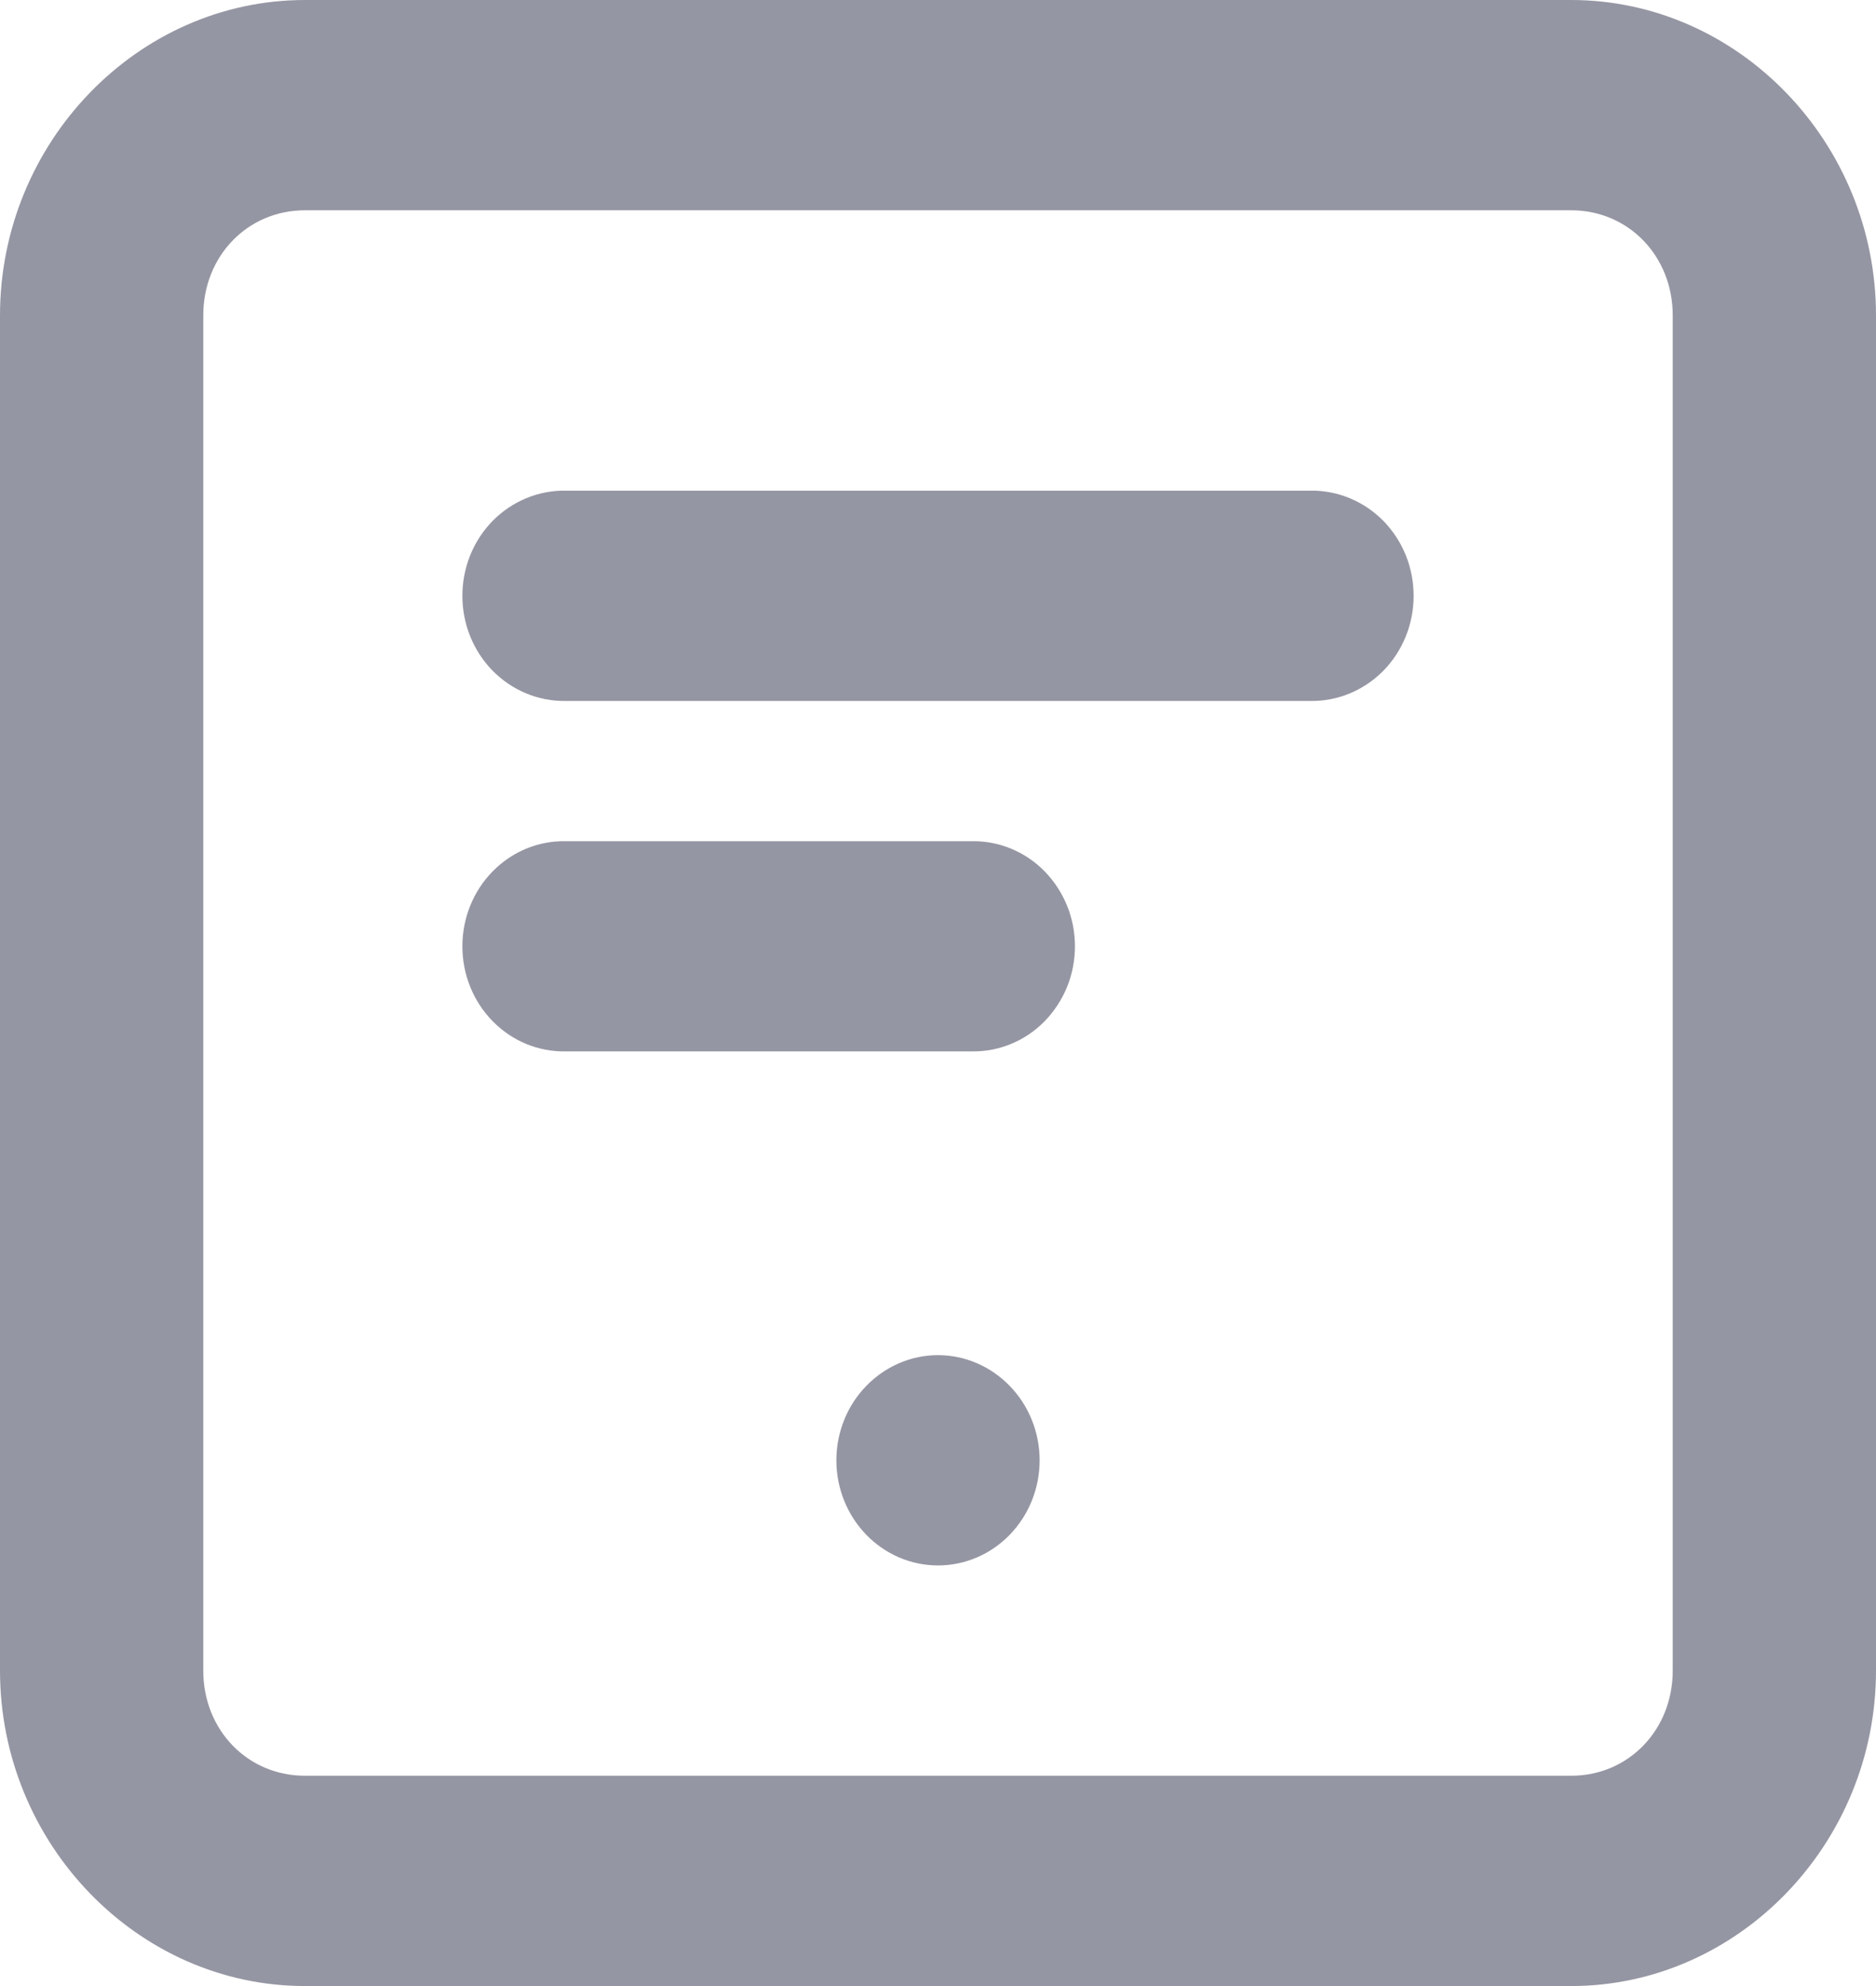 <svg width="17" height="18" viewBox="0 0 17 18" fill="none" xmlns="http://www.w3.org/2000/svg">
<path d="M2.763 0C1.248 0 0 1.291 0 2.859V15.141C0 16.709 1.248 18 2.763 18H14.238C15.752 18 17 16.709 17 15.141V2.859C17 1.291 15.752 0 14.238 0H2.763ZM2.763 1.906H14.238C14.757 1.906 15.158 2.321 15.158 2.859V15.141C15.158 15.679 14.757 16.094 14.238 16.094H2.763C2.243 16.094 1.842 15.679 1.842 15.141V2.859C1.842 2.321 2.243 1.906 2.763 1.906ZM5.124 4.447C5.002 4.445 4.88 4.469 4.767 4.516C4.654 4.563 4.551 4.633 4.464 4.721C4.377 4.81 4.308 4.916 4.261 5.032C4.214 5.149 4.19 5.274 4.19 5.4C4.19 5.526 4.214 5.651 4.261 5.768C4.308 5.884 4.377 5.99 4.464 6.079C4.551 6.167 4.654 6.237 4.767 6.284C4.88 6.331 5.002 6.355 5.124 6.353H11.876C11.998 6.355 12.12 6.331 12.233 6.284C12.346 6.237 12.449 6.167 12.536 6.079C12.623 5.99 12.692 5.884 12.739 5.768C12.786 5.651 12.81 5.526 12.81 5.4C12.81 5.274 12.786 5.149 12.739 5.032C12.692 4.916 12.623 4.81 12.536 4.721C12.449 4.633 12.346 4.563 12.233 4.516C12.12 4.469 11.998 4.445 11.876 4.447H5.124ZM5.124 7.624C5.002 7.622 4.88 7.645 4.767 7.692C4.654 7.739 4.551 7.809 4.464 7.898C4.377 7.986 4.308 8.092 4.261 8.209C4.214 8.325 4.19 8.45 4.19 8.576C4.19 8.703 4.214 8.828 4.261 8.944C4.308 9.061 4.377 9.166 4.464 9.255C4.551 9.344 4.654 9.414 4.767 9.461C4.88 9.508 5.002 9.531 5.124 9.529H8.807C8.929 9.531 9.05 9.508 9.163 9.461C9.277 9.414 9.38 9.344 9.467 9.255C9.553 9.166 9.622 9.061 9.67 8.944C9.717 8.828 9.741 8.703 9.741 8.576C9.741 8.45 9.717 8.325 9.67 8.209C9.622 8.092 9.553 7.986 9.467 7.898C9.38 7.809 9.277 7.739 9.163 7.692C9.05 7.645 8.929 7.622 8.807 7.624H5.124ZM8.5 12.282C8.256 12.282 8.022 12.383 7.849 12.562C7.676 12.74 7.579 12.983 7.579 13.235C7.579 13.488 7.676 13.73 7.849 13.909C8.022 14.088 8.256 14.188 8.5 14.188C8.744 14.188 8.978 14.088 9.151 13.909C9.324 13.73 9.421 13.488 9.421 13.235C9.421 12.983 9.324 12.74 9.151 12.562C8.978 12.383 8.744 12.282 8.5 12.282Z" fill="#9596A3"/>
</svg>
